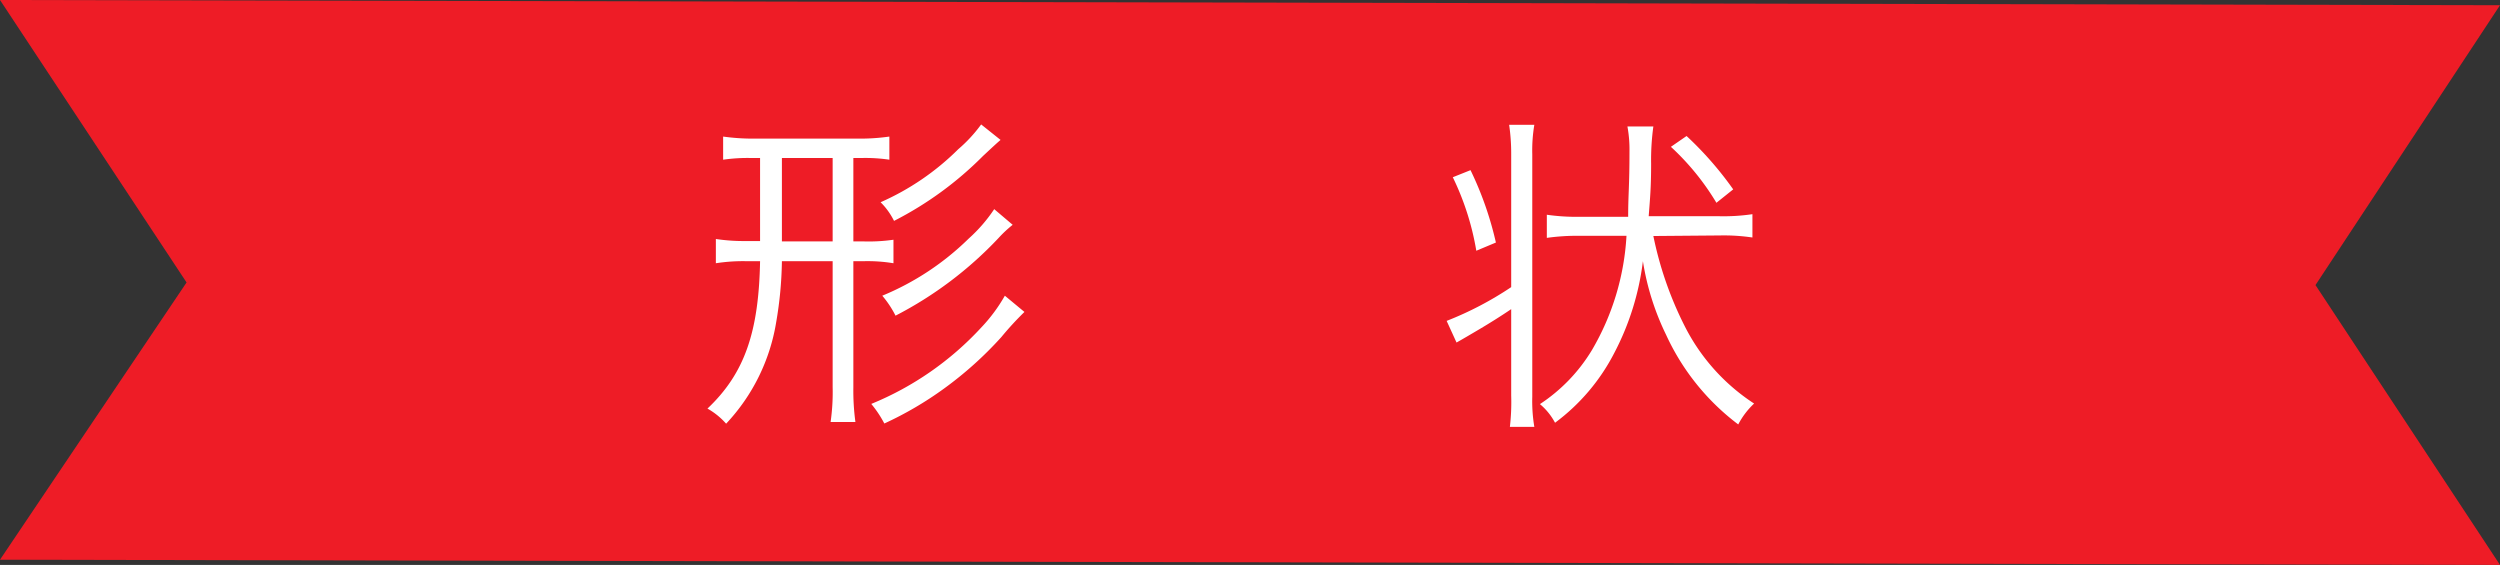 <svg xmlns="http://www.w3.org/2000/svg" width="134" height="30.28" viewBox="0 0 134 30.28"><rect x="0" y="0" width="134" height="30.28" fill="#333333" stroke="none"/><defs><style>.cls-1{fill:#ee1c26;}.cls-2{fill:#fff;}</style></defs><g id="レイヤー_2" data-name="レイヤー 2"><g id="レイアウト"><polygon class="cls-1" points="134 30.28 0 30 10 15.14 0 0 134 0.28 124.11 15.28 134 30.28"/><path class="cls-2" d="M40.31,8.47a9.26,9.26,0,0,0-1.55.09V7.32a11.44,11.44,0,0,0,1.64.11h5.65a11,11,0,0,0,1.62-.11V8.56a8.85,8.85,0,0,0-1.53-.09h-.4v4.47h.56a9.34,9.34,0,0,0,1.59-.09v1.26A8.52,8.52,0,0,0,46.3,14h-.56v6.75a12.7,12.7,0,0,0,.11,1.87l-1.33,0a11.32,11.32,0,0,0,.11-1.87V14H41.91a20.67,20.67,0,0,1-.31,3.29,10.35,10.35,0,0,1-2.68,5.42,3.85,3.85,0,0,0-1-.81c2-1.89,2.75-4.12,2.82-7.9h-.74a9.48,9.48,0,0,0-1.63.11v-1.3a10.15,10.15,0,0,0,1.63.11h.74V8.47Zm1.6,4.47h2.72V8.47H41.91Zm13,3.78a16.85,16.85,0,0,0-1.24,1.35,19.75,19.75,0,0,1-3.06,2.75A18.76,18.76,0,0,1,47.4,22.7a6,6,0,0,0-.7-1.05,16.51,16.51,0,0,0,5.89-4.09,8.7,8.7,0,0,0,1.27-1.71ZM53.63,7.5c-.21.18-.36.32-.94.86a18.67,18.67,0,0,1-4.77,3.48,3.76,3.76,0,0,0-.72-1A13.76,13.76,0,0,0,51.36,8a7.69,7.69,0,0,0,1.23-1.33Zm.65,4.55a6.41,6.41,0,0,0-.76.71A20.4,20.4,0,0,1,48,16.92a5.37,5.37,0,0,0-.71-1.07,14.51,14.51,0,0,0,4.63-3.06,8.22,8.22,0,0,0,1.37-1.58Z"/><path class="cls-2" d="M81,8.27a10.58,10.58,0,0,0-.11-1.58h1.35a8.26,8.26,0,0,0-.11,1.58v13a8.35,8.35,0,0,0,.11,1.61H80.93A11.52,11.52,0,0,0,81,21.2V16.57c-.56.38-1.17.76-1.66,1.05s-1,.59-1.27.74l-.53-1.16A18,18,0,0,0,81,15.39Zm-2.18.85A18,18,0,0,1,80.18,13l-1.05.44A14.42,14.42,0,0,0,77.87,9.5Zm9.8,3.53a19.12,19.12,0,0,0,1.65,4.77,10.7,10.7,0,0,0,3.75,4.21,4.2,4.2,0,0,0-.85,1.12,12.57,12.57,0,0,1-3.87-4.81A13.91,13.91,0,0,1,88.06,14a14.3,14.3,0,0,1-1.53,4.91,10.8,10.8,0,0,1-3.18,3.75,3.36,3.36,0,0,0-.81-1,9.06,9.06,0,0,0,2.79-2.9,13.59,13.59,0,0,0,1.85-6.12H84.71a11.63,11.63,0,0,0-1.8.11V11.51a11.16,11.16,0,0,0,1.79.11h2.57c0-1.22.07-1.62.07-3.49a6.76,6.76,0,0,0-.11-1.35h1.39a13.1,13.1,0,0,0-.12,2c0,1.3-.06,1.88-.13,2.81h3.8a10.6,10.6,0,0,0,1.76-.11v1.25a10.45,10.45,0,0,0-1.73-.11ZM92,10.87a13.48,13.48,0,0,0-2.44-3l.84-.58a18.38,18.38,0,0,1,2.5,2.86Z"/></g></g></svg>